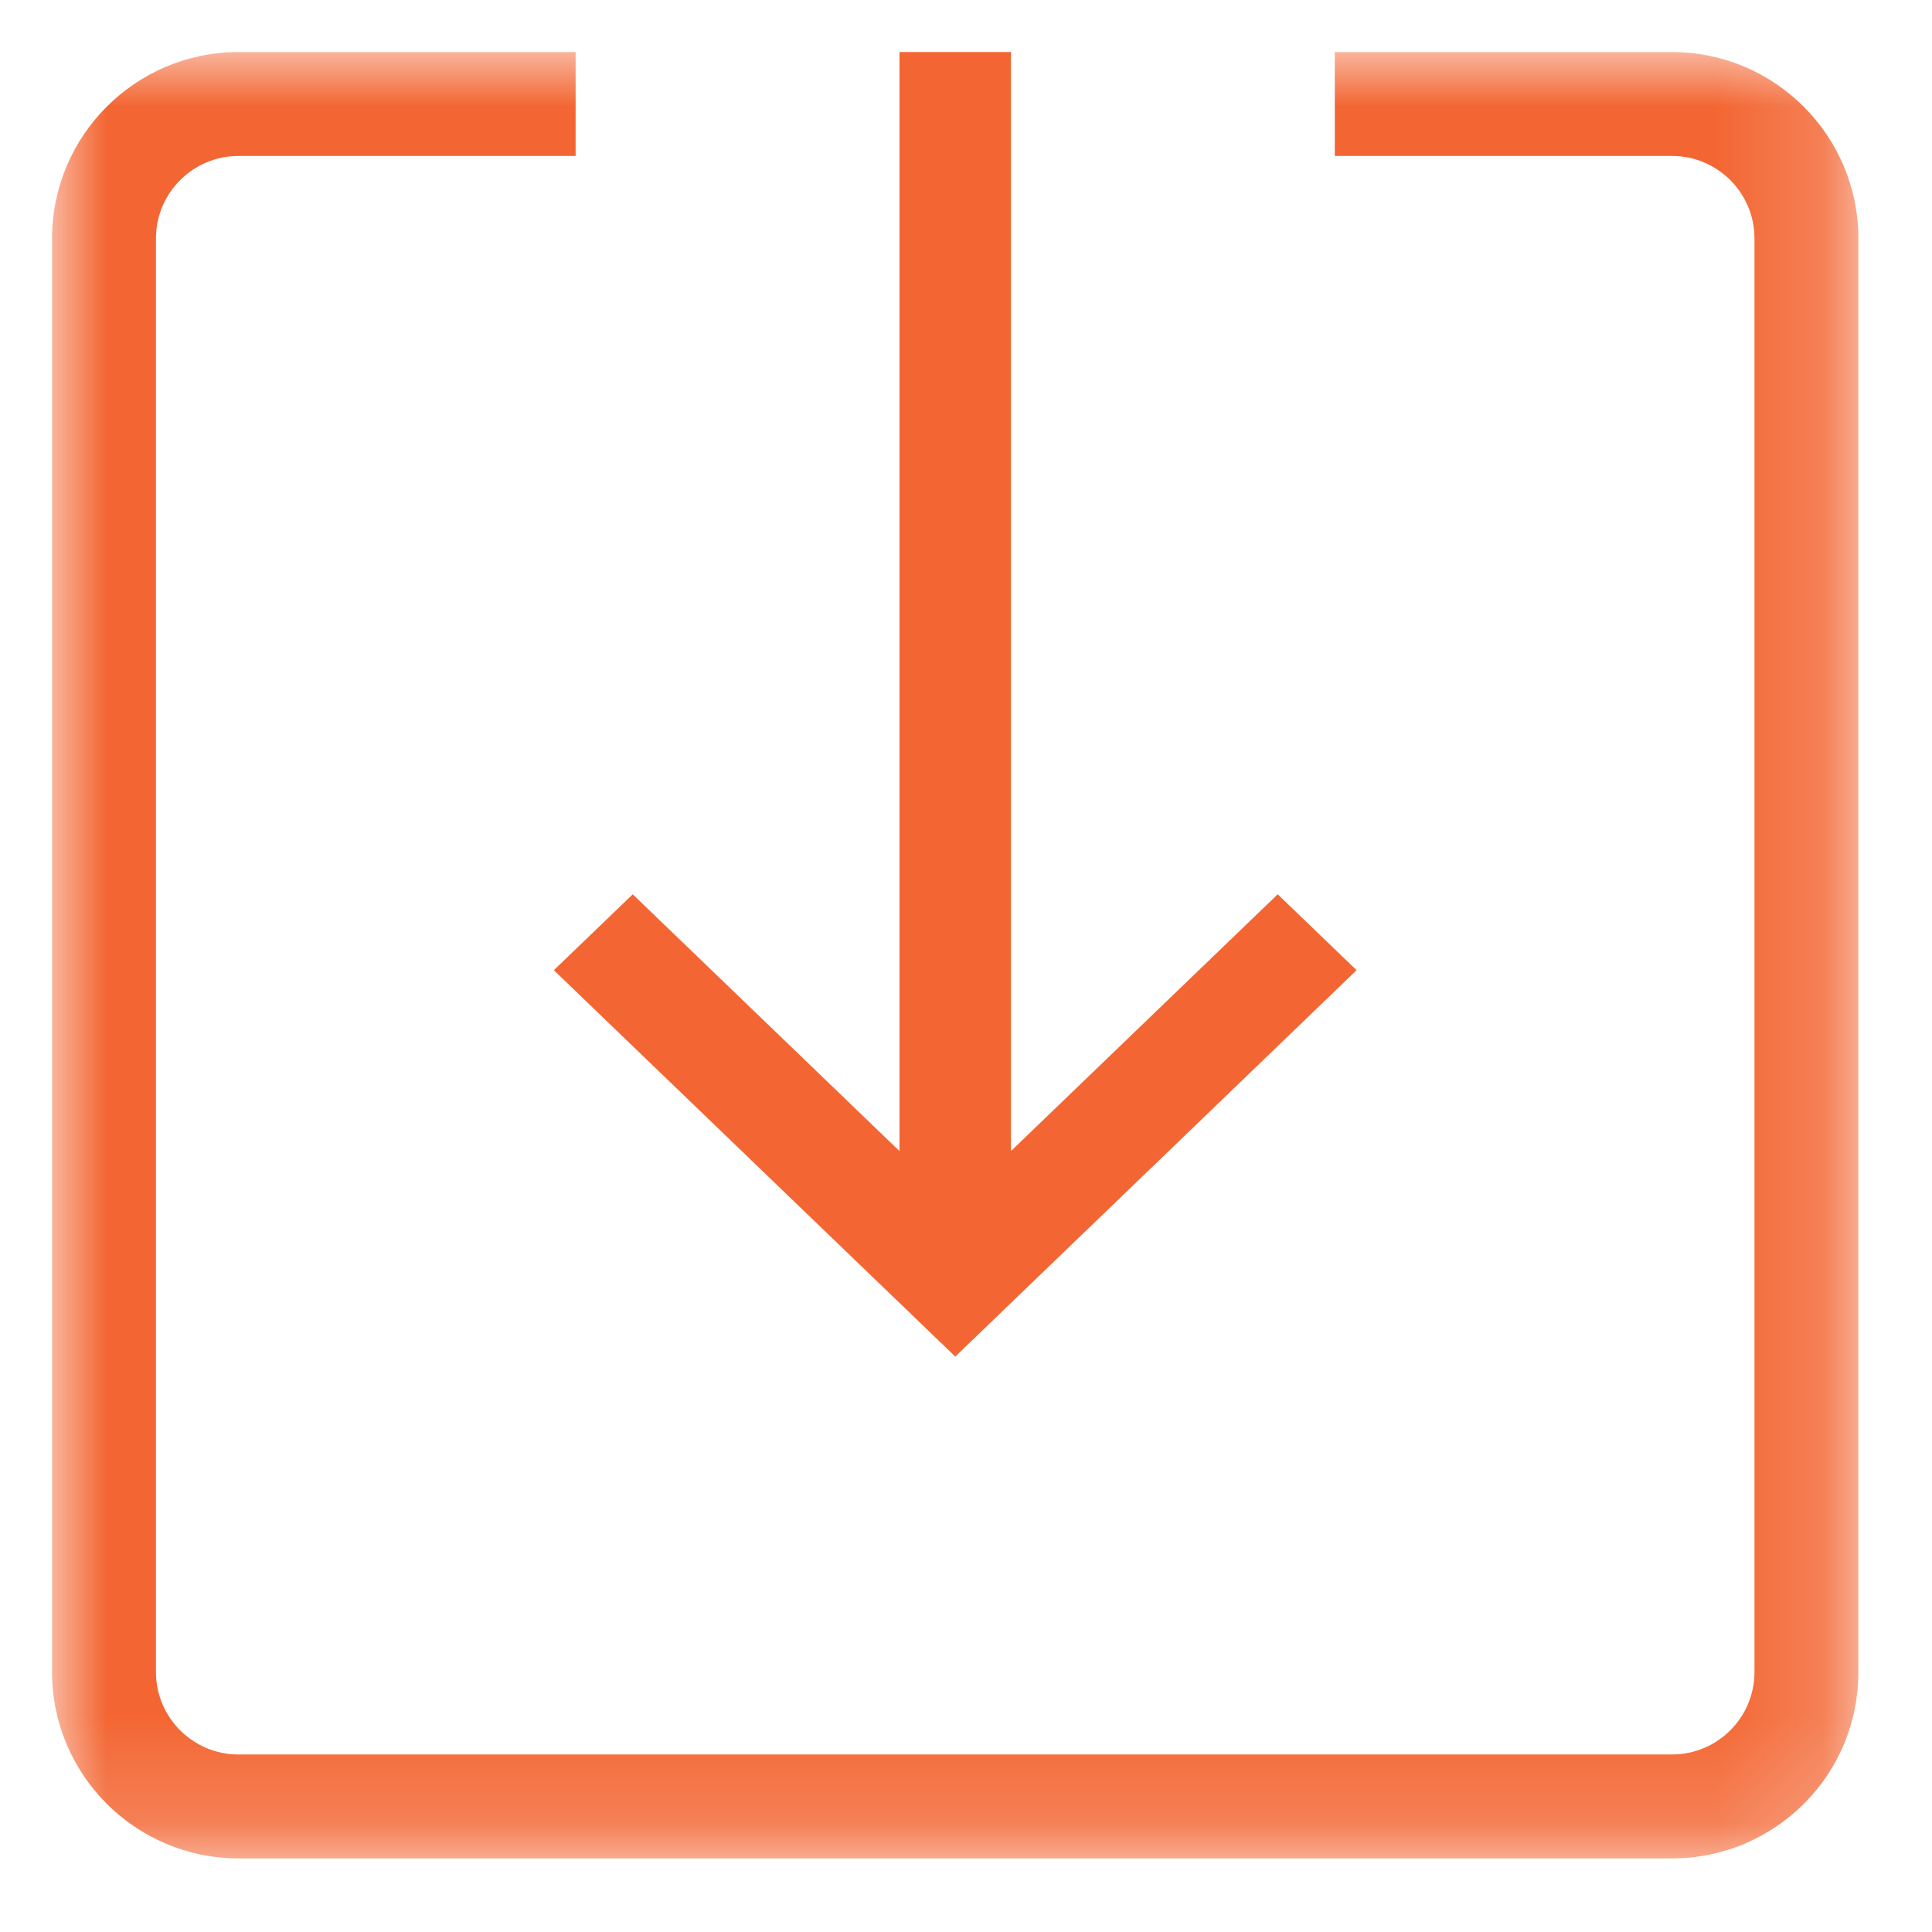
<svg width="18px" height="18px" viewBox="0 0 18 18" version="1.1" xmlns="http://www.w3.org/2000/svg" xmlns:xlink="http://www.w3.org/1999/xlink">
    <defs>
        <polygon id="path-xiqs39i_66-1" points="0 0 16.829 0 16.829 16.829 0 16.829"></polygon>
    </defs>
    <g id="Page-1" stroke="none" stroke-width="1" fill="none" fill-rule="evenodd">
        <g id="Group" transform="translate(-1, -1)">
            <g id="Group-5" transform="translate(1.485, 1.485)">
                <polygon id="Fill-1" fill="#F36633" points="11.419 7.847 8.934 10.239 8.934 0 7.895 0 7.895 10.239 5.41 7.847 4.675 8.554 8.415 12.154 12.154 8.554"></polygon>
                <g id="Group-4">
                    <mask id="mask-xiqs39i_66-2" fill="white">
                        <use xlink:href="#path-xiqs39i_66-1"></use>
                    </mask>
                    <g id="Clip-3"></g>
                    <path d="M15.093,-1.51566744e-05 L11.951,-1.51566744e-05 L11.951,0.968 L15.093,0.968 C15.517,0.968 15.861,1.313 15.861,1.736 L15.861,15.093 C15.861,15.517 15.517,15.861 15.093,15.861 L1.736,15.861 C1.313,15.861 0.968,15.517 0.968,15.093 L0.968,1.736 C0.968,1.313 1.313,0.968 1.736,0.968 L4.878,0.968 L4.878,-1.51566744e-05 L1.736,-1.51566744e-05 C0.779,-1.51566744e-05 0,0.779 0,1.736 L0,15.093 C0,16.05 0.779,16.829 1.736,16.829 L15.093,16.829 C15.123,16.829 15.153,16.828 15.182,16.827 C15.357,16.818 15.527,16.783 15.69,16.724 C15.716,16.714 15.743,16.704 15.769,16.693 C15.975,16.605 16.161,16.48 16.321,16.321 C16.649,15.993 16.829,15.557 16.829,15.093 L16.829,1.736 C16.829,0.779 16.05,-1.51566744e-05 15.093,-1.51566744e-05" id="Fill-2" fill="#F36633" mask="url(#mask-xiqs39i_66-2)"></path>
                </g>
            </g>
        </g>
    </g>
</svg>